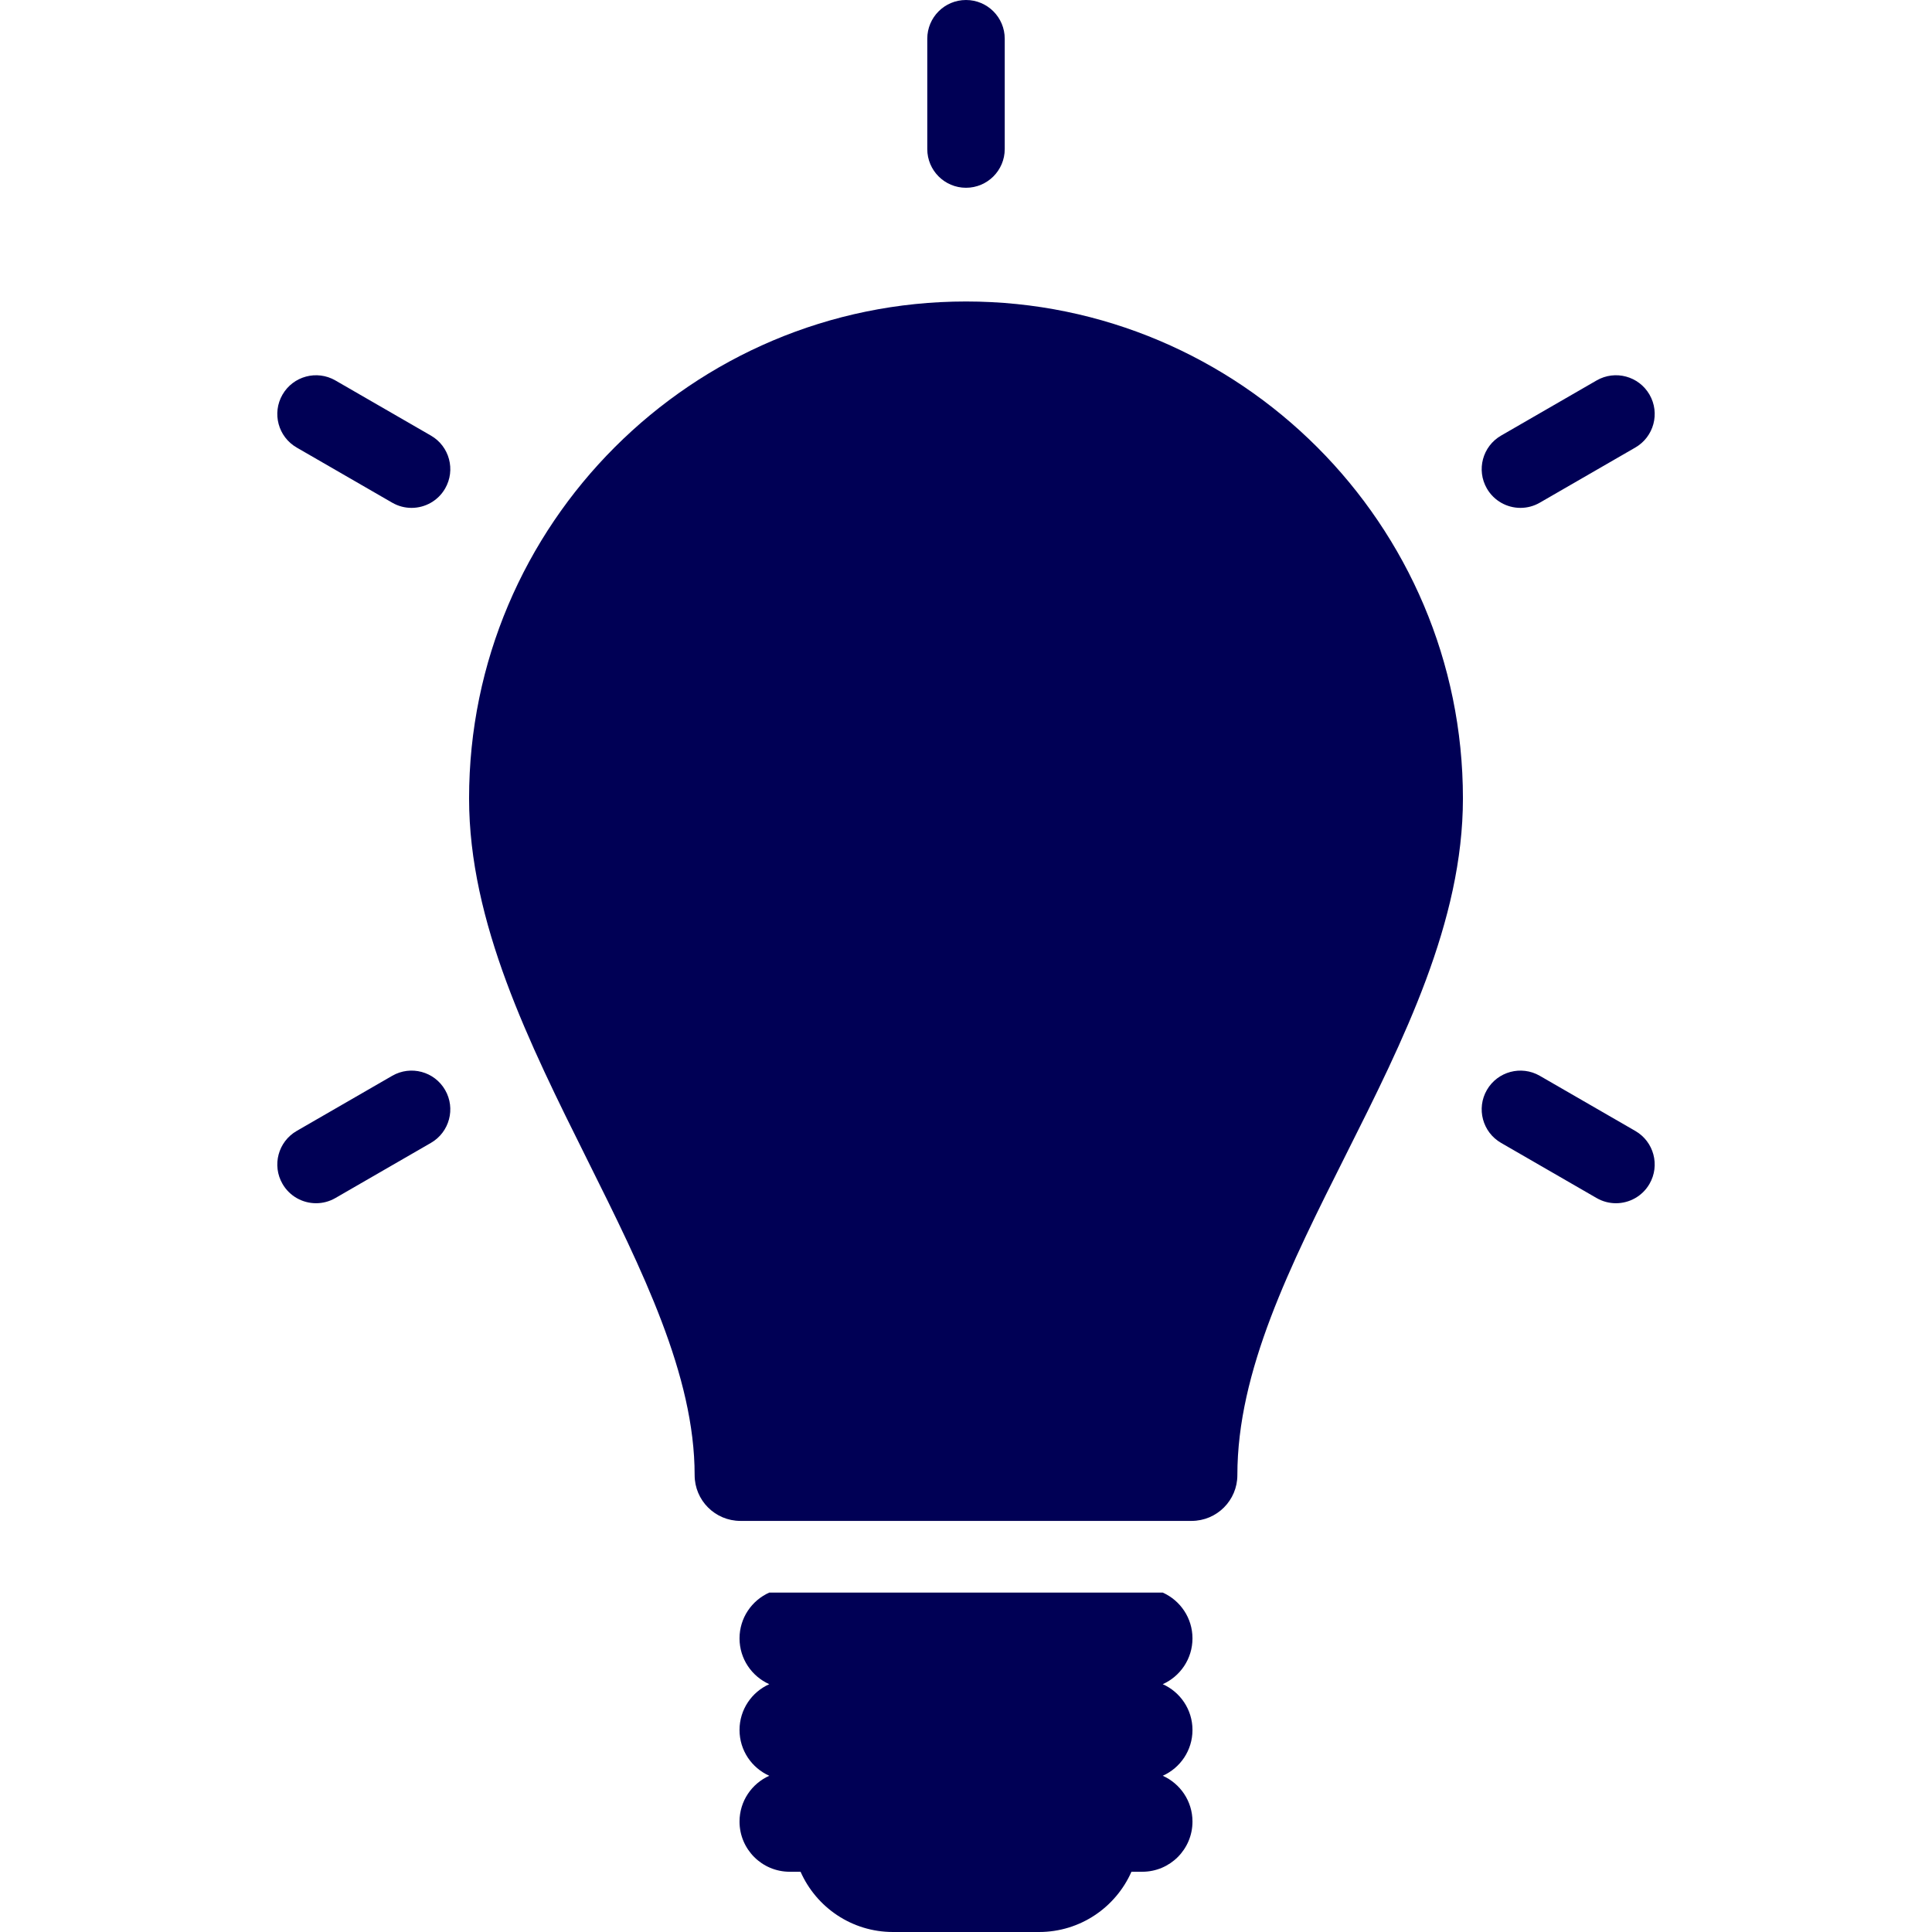 <svg xmlns="http://www.w3.org/2000/svg" xmlns:xlink="http://www.w3.org/1999/xlink" fill="#000055" id="Capa_1" width="800px" height="800px" viewBox="0 0 472.191 472.191" xml:space="preserve"><g id="SVGRepo_bgCarrier" stroke-width="0"></g><g id="SVGRepo_tracerCarrier" stroke-linecap="round" stroke-linejoin="round"></g><g id="SVGRepo_iconCarrier"> <g> <g> <path d="M236.096,73.684c-66.97,0-121.452,54.481-121.452,121.451c0,30.306,14.693,59.804,28.901,88.333 c13.488,27.082,26.228,52.66,26.228,77.055c0,6.181,5.012,11.193,11.193,11.193h2.221h105.817h2.221 c6.182,0,11.193-5.013,11.193-11.193c0-25.452,12.889-51.131,26.535-78.314c14.059-28.006,28.594-56.963,28.594-87.073 C357.548,128.165,303.066,73.684,236.096,73.684z"></path> <path d="M371.609,124.128c1.605,0,3.234-0.408,4.725-1.269l23.35-13.481c4.529-2.615,6.08-8.404,3.465-12.931 c-2.613-4.529-8.402-6.079-12.93-3.465l-23.35,13.481c-4.529,2.613-6.08,8.402-3.467,12.93 C365.156,122.431,368.337,124.128,371.609,124.128z"></path> <path d="M399.683,276.411l-23.35-13.479c-4.527-2.612-10.316-1.062-12.932,3.465c-2.613,4.527-1.062,10.316,3.465,12.93 l23.352,13.48c1.49,0.86,3.117,1.27,4.723,1.27c3.271,0,6.453-1.697,8.207-4.734C405.763,284.814,404.21,279.026,399.683,276.411z "></path> <path d="M95.858,262.932l-23.35,13.479c-4.527,2.615-6.079,8.403-3.465,12.931c1.753,3.037,4.936,4.734,8.206,4.734 c1.606,0,3.234-0.409,4.725-1.27l23.35-13.48c4.527-2.613,6.079-8.404,3.464-12.93 C106.175,261.867,100.385,260.318,95.858,262.932z"></path> <path d="M105.324,106.464l-23.35-13.481c-4.527-2.613-10.315-1.062-12.931,3.465c-2.614,4.527-1.063,10.316,3.465,12.931 l23.35,13.481c1.491,0.86,3.118,1.269,4.724,1.269c3.272,0,6.454-1.697,8.207-4.733 C111.403,114.867,109.852,109.077,105.324,106.464z"></path> <path d="M236.096,45.892c5.229,0,9.466-4.237,9.466-9.465V9.466c0-5.229-4.238-9.466-9.466-9.466s-9.465,4.237-9.465,9.466v26.961 C226.631,41.656,230.868,45.892,236.096,45.892z"></path> <path d="M291.447,400.43c0-4.992-2.986-9.279-7.268-11.193h-96.167c-4.28,1.914-7.268,6.201-7.268,11.193 s2.988,9.279,7.268,11.193c-4.28,1.914-7.268,6.199-7.268,11.191c0,4.994,2.988,9.279,7.268,11.193 c-4.28,1.916-7.268,6.203-7.268,11.195c0,6.773,5.493,12.264,12.267,12.264h2.651c3.831,8.672,12.5,14.725,22.588,14.725h35.693 c10.088,0,18.757-6.053,22.589-14.725h2.649c6.774,0,12.268-5.488,12.268-12.264c0-4.992-2.988-9.279-7.268-11.195 c4.279-1.914,7.268-6.199,7.268-11.193c0-4.992-2.988-9.277-7.268-11.191C288.46,409.709,291.447,405.422,291.447,400.43z"></path> </g> </g> </g></svg>